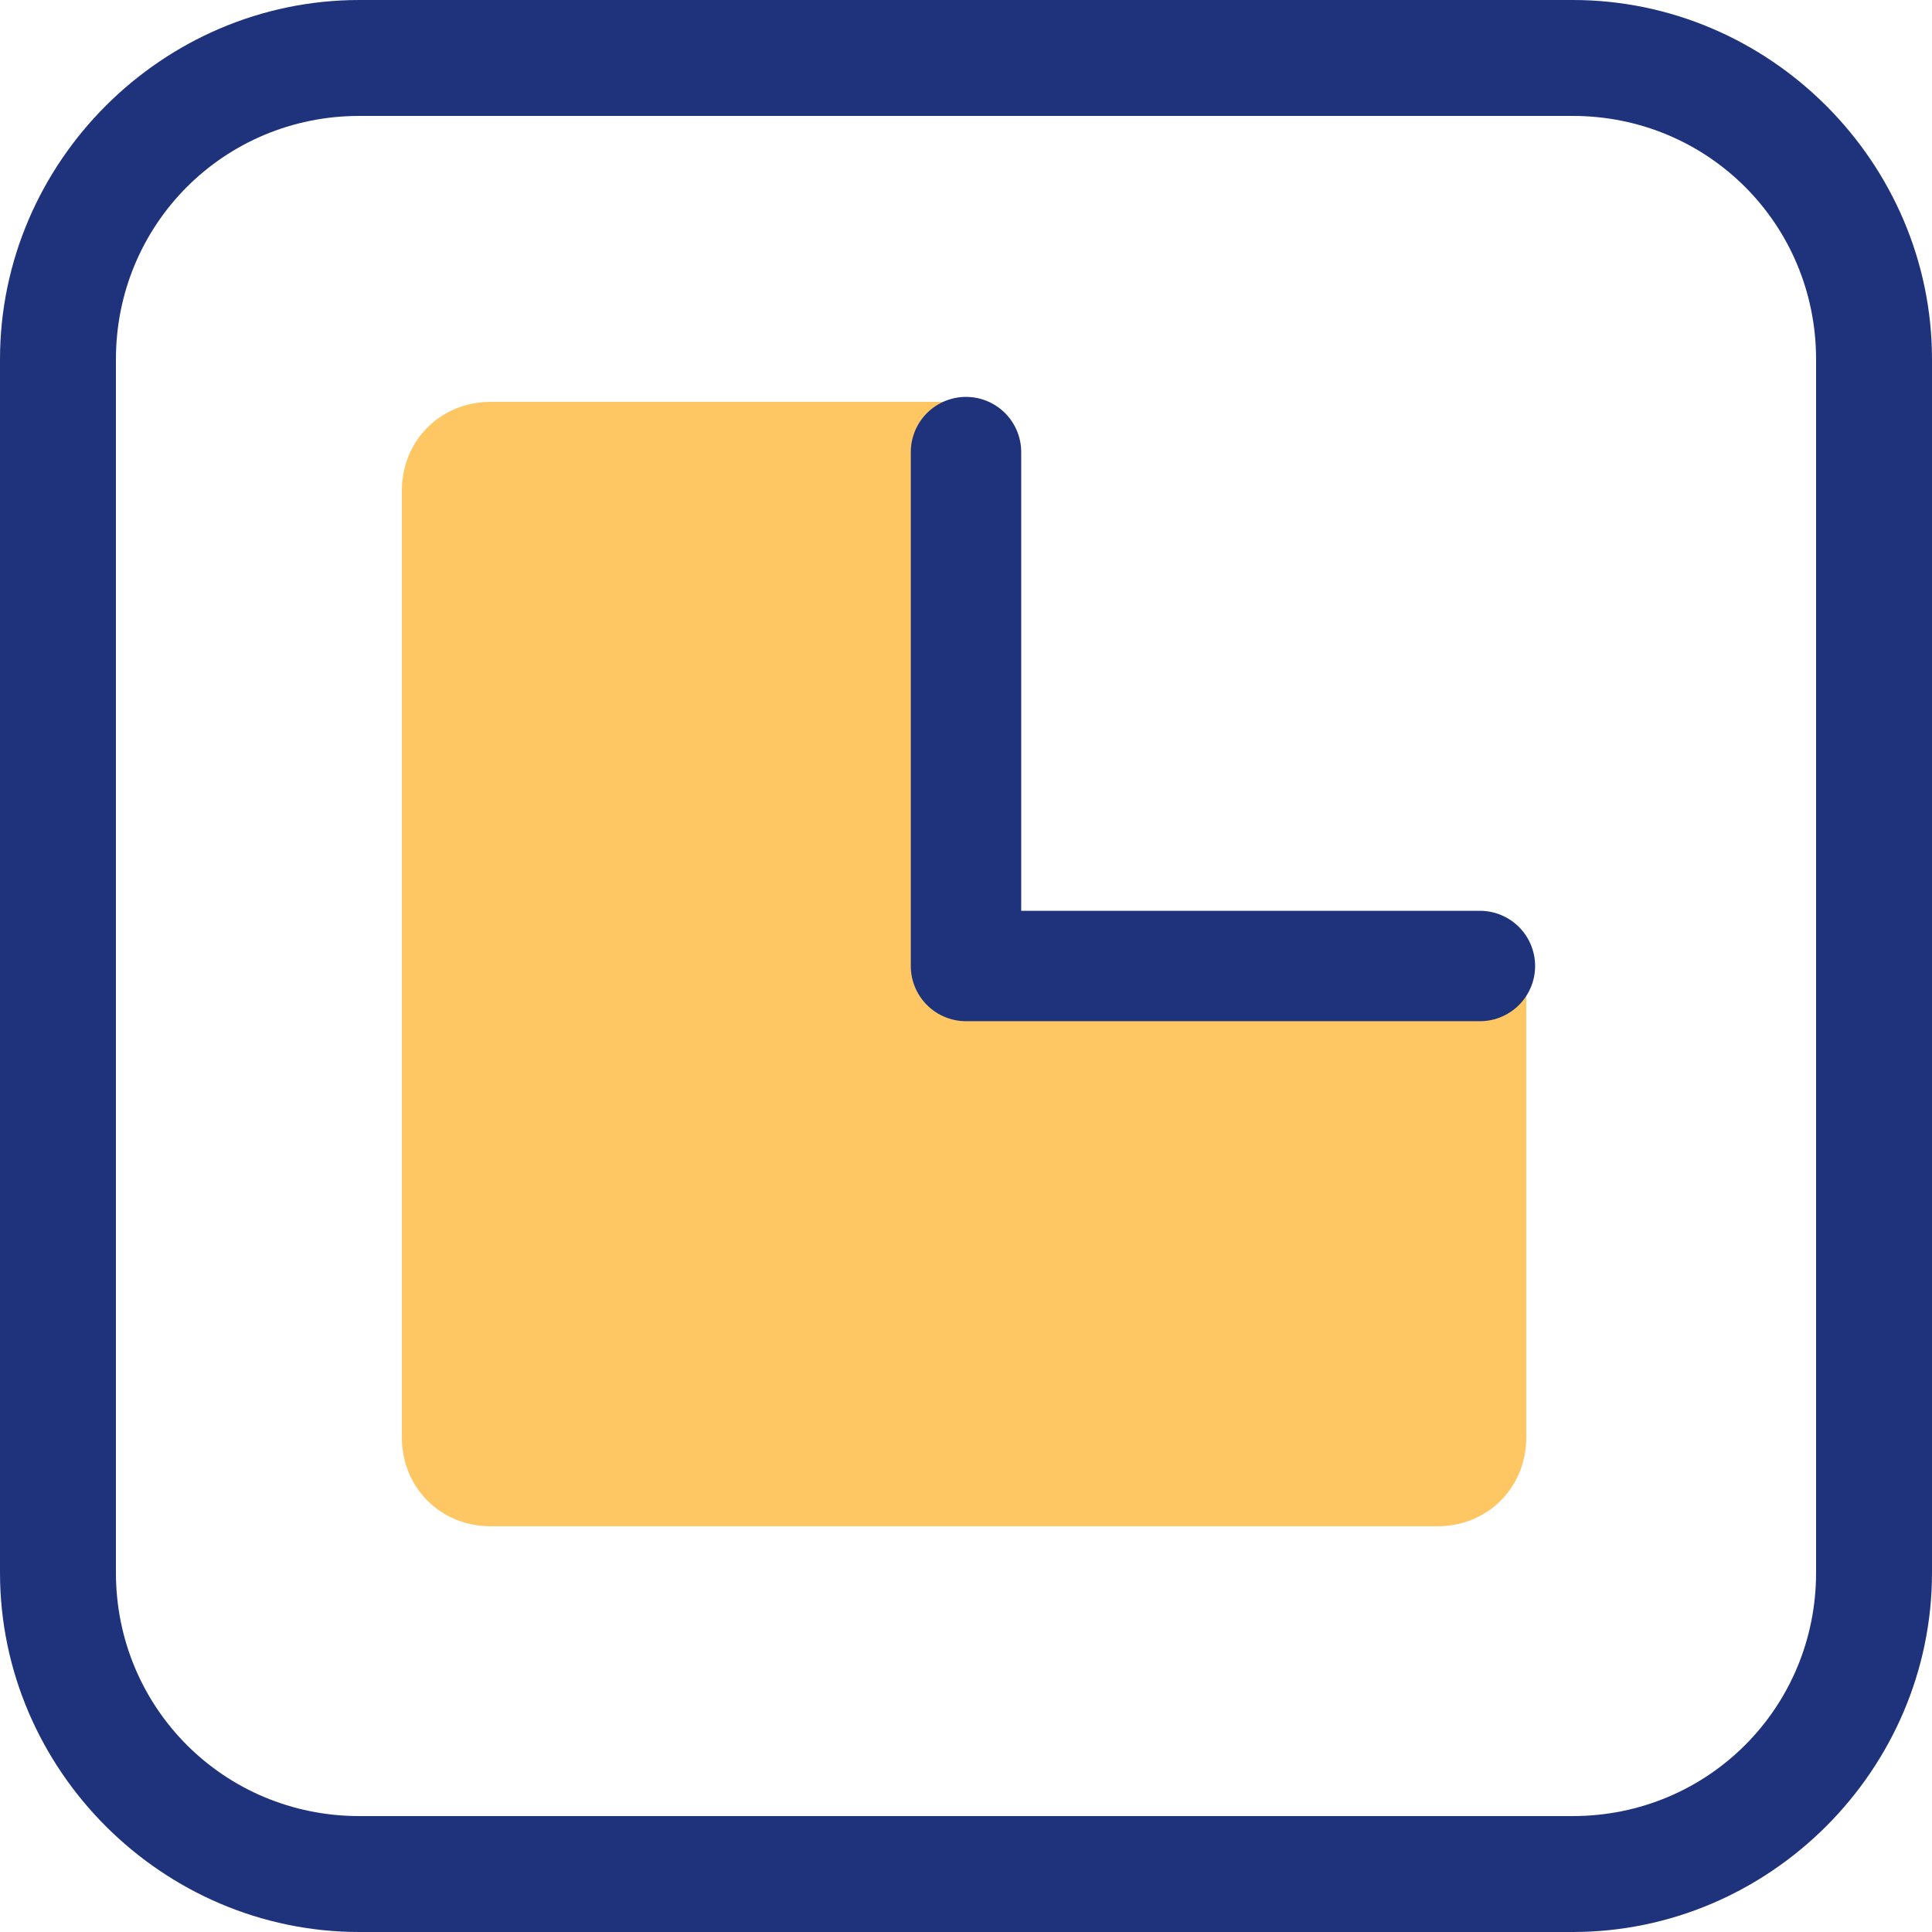 <svg width="35" height="35" viewBox="0 0 35 35" fill="none" xmlns="http://www.w3.org/2000/svg">
<path d="M17.5 17.5V7.28H8.89C7.98 7.28 7.28 7.98 7.28 8.89V26.04C7.28 26.95 7.98 27.65 8.89 27.65H26.04C26.95 27.65 27.65 26.95 27.65 26.04V17.5H17.5Z" fill="#FFC764"/>
<path d="M17.5 8.19V17.5H26.81" stroke="#1E337C" stroke-width="2" stroke-miterlimit="10" stroke-linecap="round" stroke-linejoin="round"/>
<path d="M28.49 2.1C30.94 2.1 32.9 4.06 32.9 6.51V28.49C32.9 30.94 30.94 32.9 28.49 32.9H6.51C4.06 32.9 2.1 30.94 2.1 28.49V6.51C2.1 4.06 4.06 2.1 6.51 2.1H28.49ZM28.49 0H6.51C2.94 0 0 2.94 0 6.51V28.49C0 32.06 2.94 35 6.51 35H28.49C32.06 35 35 32.06 35 28.49V6.51C35 2.94 32.06 0 28.49 0Z" fill="#1E337C"/>
</svg>
